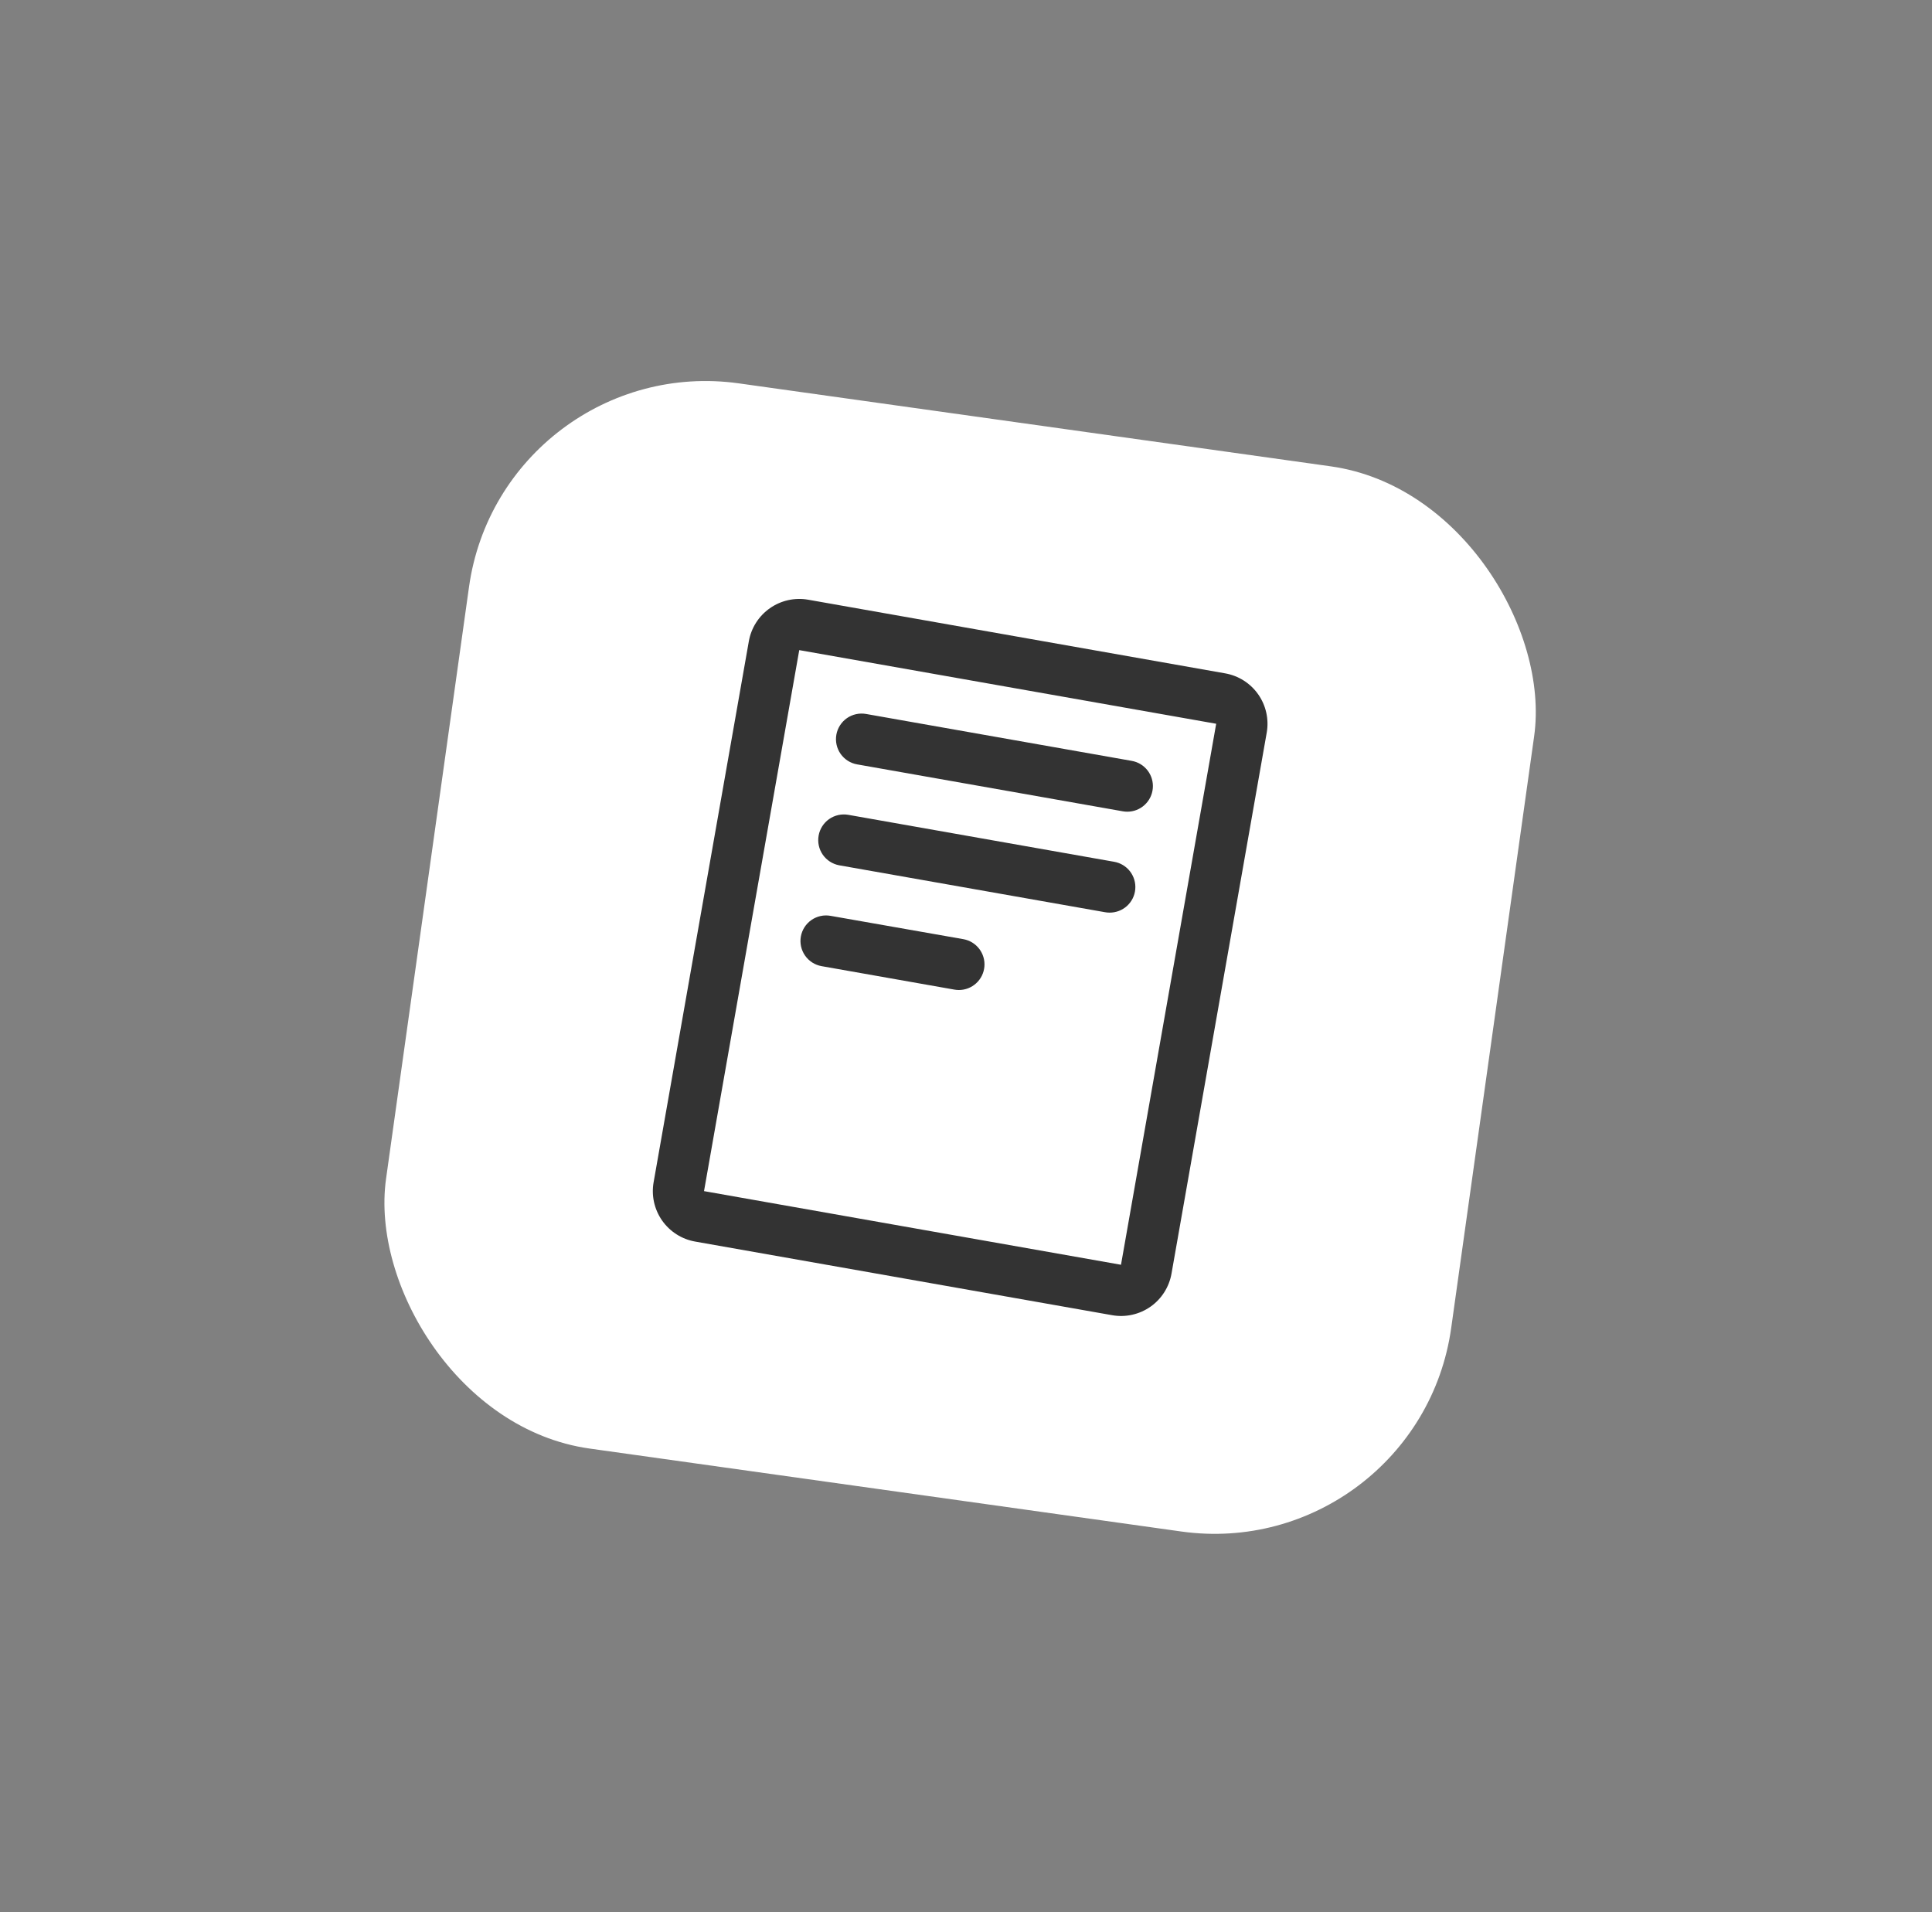 <?xml version="1.0" encoding="UTF-8"?> <svg xmlns="http://www.w3.org/2000/svg" width="97" height="96" viewBox="0 0 97 96" fill="none"><rect x="0" y="0" width="97" height="96" fill="#808080" stroke="none"/> <rect x="25.214" y="17.581" width="54" height="54" rx="12" transform="rotate(7.98 25.214 17.581)" fill="white"></rect> <path d="M61.508 33.805L40.575 30.108C39.904 29.99 39.213 30.143 38.654 30.535C38.096 30.926 37.715 31.523 37.597 32.194L32.816 59.355C32.757 59.688 32.765 60.029 32.838 60.359C32.912 60.688 33.049 61 33.243 61.277C33.437 61.553 33.684 61.789 33.969 61.97C34.254 62.152 34.572 62.275 34.905 62.333L55.838 66.029C56.171 66.088 56.512 66.081 56.842 66.007C57.172 65.934 57.484 65.797 57.761 65.603C58.038 65.409 58.274 65.162 58.455 64.877C58.636 64.591 58.76 64.273 58.818 63.94L63.599 36.779C63.716 36.108 63.562 35.417 63.17 34.859C62.778 34.301 62.18 33.922 61.508 33.805ZM56.282 63.497L35.347 59.8L40.128 32.639L61.061 36.336L56.282 63.497ZM41.991 36.886C42.05 36.55 42.241 36.252 42.52 36.056C42.8 35.861 43.145 35.785 43.481 35.844L56.82 38.199C57.137 38.254 57.422 38.427 57.618 38.682C57.814 38.937 57.907 39.257 57.879 39.577C57.851 39.898 57.704 40.196 57.466 40.413C57.229 40.631 56.919 40.751 56.597 40.751C56.521 40.751 56.446 40.744 56.372 40.731L43.032 38.375C42.697 38.316 42.399 38.126 42.203 37.846C42.008 37.567 41.932 37.221 41.991 36.886ZM41.101 41.951C41.13 41.785 41.192 41.626 41.282 41.484C41.373 41.341 41.491 41.218 41.629 41.121C41.768 41.024 41.924 40.956 42.089 40.919C42.254 40.883 42.424 40.879 42.59 40.908L55.93 43.264C56.249 43.318 56.536 43.49 56.734 43.746C56.932 44.002 57.027 44.323 56.998 44.645C56.97 44.968 56.821 45.268 56.581 45.485C56.341 45.702 56.028 45.821 55.705 45.818C55.629 45.818 55.553 45.811 55.478 45.797L42.139 43.443C41.803 43.382 41.506 43.191 41.311 42.912C41.116 42.632 41.041 42.287 41.101 41.951ZM40.209 47.015C40.269 46.681 40.46 46.384 40.739 46.189C41.019 45.995 41.364 45.919 41.699 45.979L48.365 47.15C48.682 47.206 48.966 47.378 49.162 47.633C49.358 47.888 49.452 48.208 49.424 48.528C49.396 48.849 49.249 49.147 49.012 49.364C48.775 49.582 48.465 49.703 48.143 49.703C48.068 49.703 47.992 49.696 47.918 49.683L41.248 48.505C40.913 48.445 40.615 48.255 40.42 47.975C40.225 47.696 40.149 47.351 40.209 47.015Z" fill="#333333"></path> </svg> 
